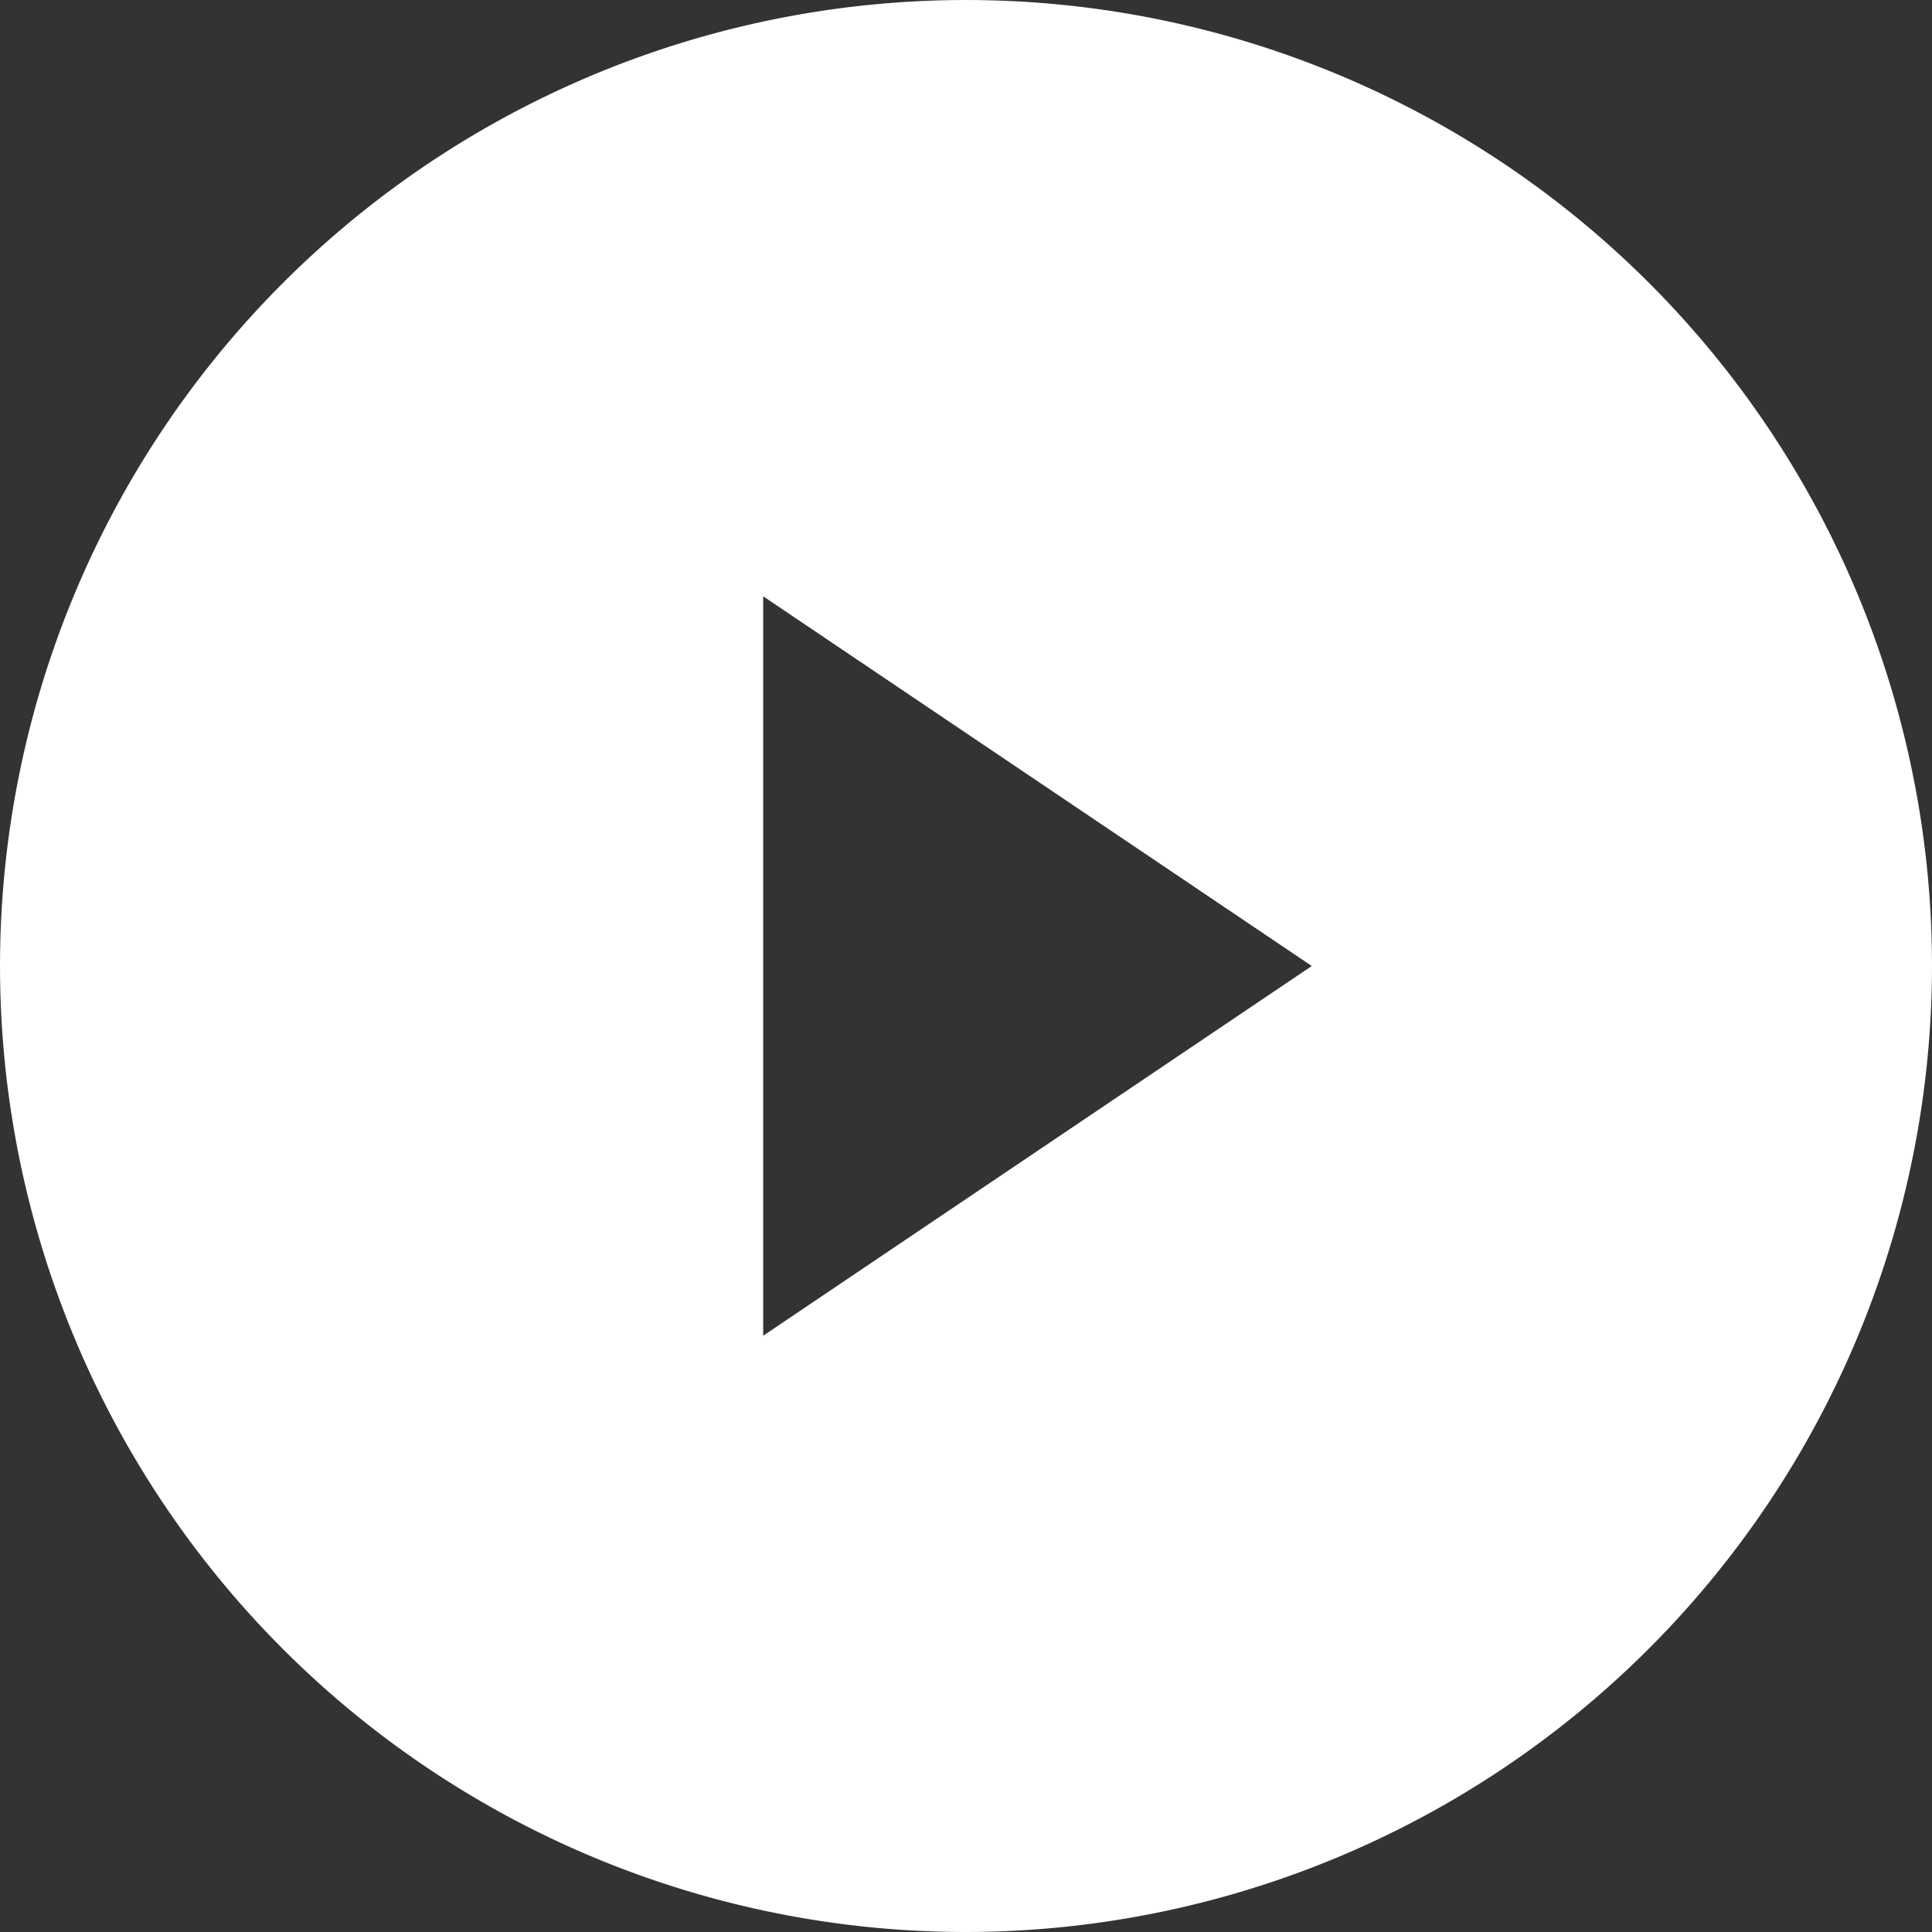 <svg xmlns="http://www.w3.org/2000/svg" width="79.169" height="79.169" viewBox="0 0 79.169 79.169"><rect x="0" y="0" width="79.169" height="79.169" fill="#333333" stroke="none"/><defs><style>.a{fill:#fff;}</style></defs><g transform="translate(0 0)"><path class="a" d="M39.584,79.169A39.584,39.584,0,1,1,79.169,39.584,39.629,39.629,0,0,1,39.584,79.169Zm-8.31-54.734v30.3l22.48-15.15Z"/></g></svg>